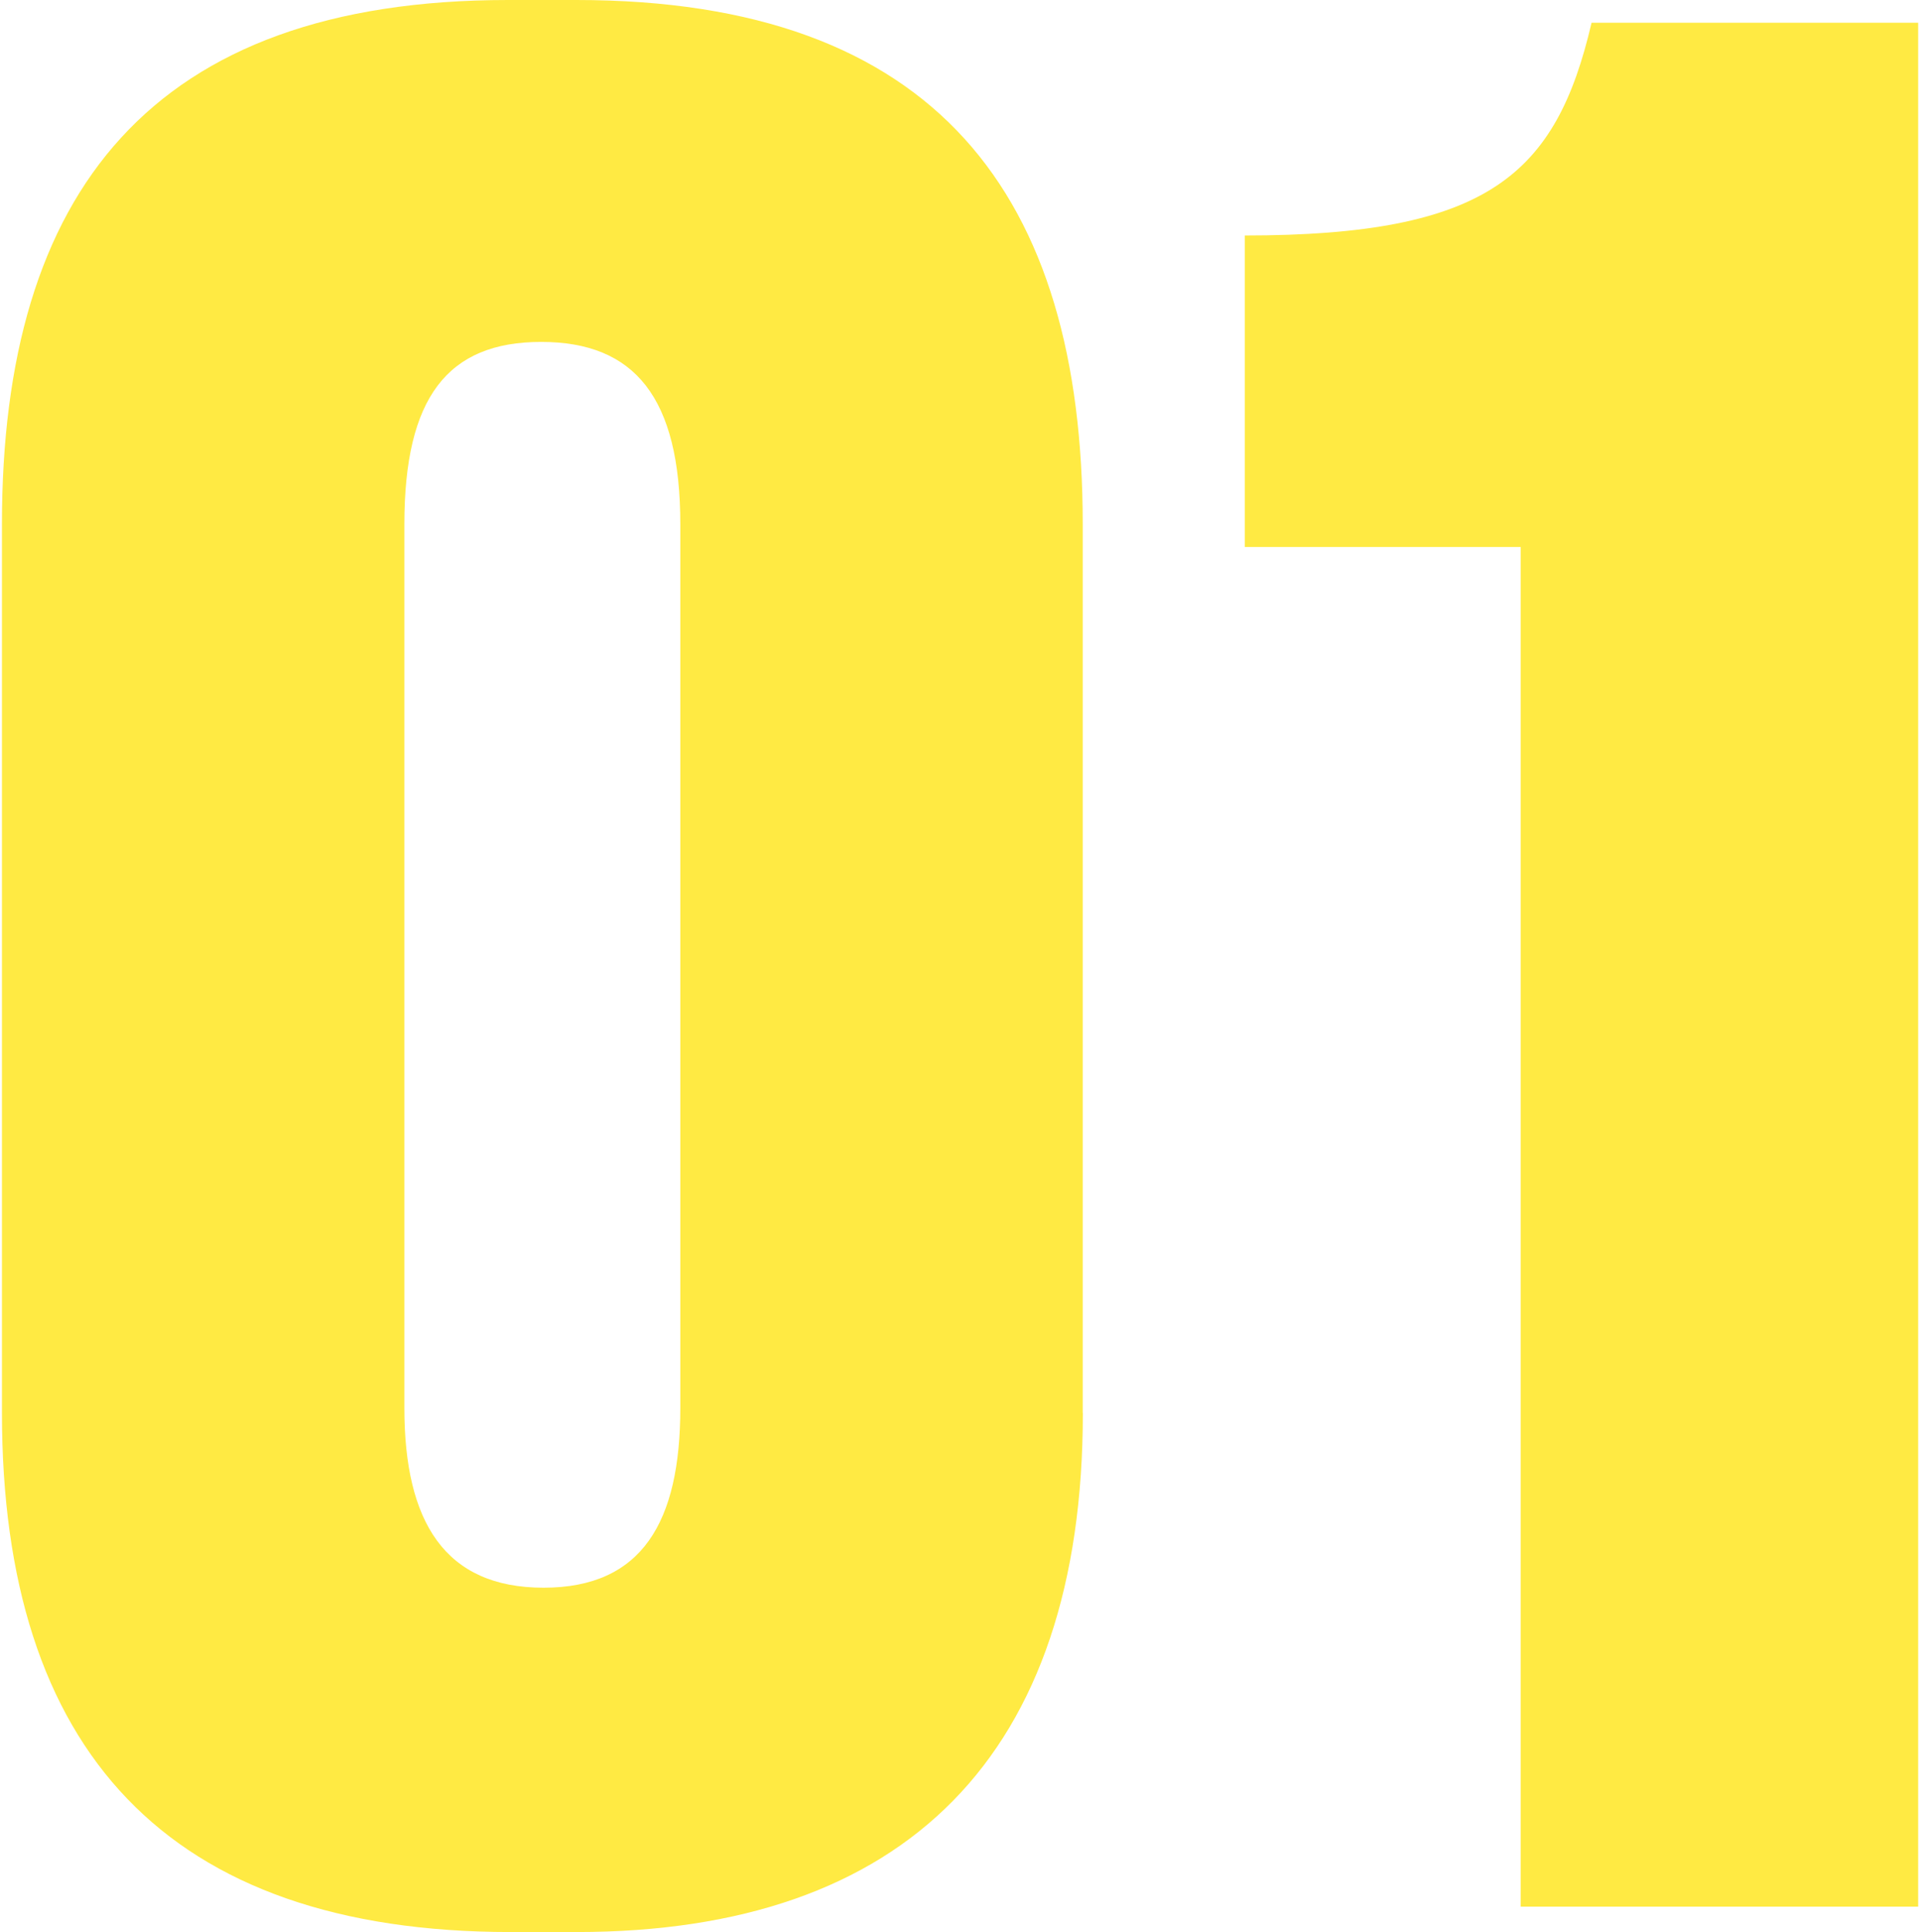 <?xml version="1.0" encoding="UTF-8"?><svg xmlns="http://www.w3.org/2000/svg" id="Layer_26781283b27911" data-name="Layer 2" viewBox="0 0 166.05 167.37" aria-hidden="true" width="166px" height="167px">
  <defs><linearGradient class="cerosgradient" data-cerosgradient="true" id="CerosGradient_id1303c95d5" gradientUnits="userSpaceOnUse" x1="50%" y1="100%" x2="50%" y2="0%"><stop offset="0%" stop-color="#d1d1d1"/><stop offset="100%" stop-color="#d1d1d1"/></linearGradient><linearGradient/>
    <style>
      .cls-1-6781283b27911{
        fill: #ffea43;
      }
    </style>
  </defs>
  <g id="Layer_1-26781283b27911" data-name="Layer 1">
    <g>
      <path class="cls-1-6781283b27911" d="M93.67,122.4c0,29.61-15.35,44.97-43.87,44.97h-5.7c-29.83,0-44.09-15.79-44.09-44.97V45.41C0,16.67,12.94,0,43.87,0h5.92c31.15,0,43.87,16.89,43.87,45.41v77ZM58.79,45.41c0-10.97-3.95-15.79-12.06-15.79s-11.85,4.83-11.85,15.79v76.56c0,9.87,3.51,15.57,12.06,15.57s11.85-5.7,11.85-15.57V45.41Z"/>
      <path class="cls-1-6781283b27911" d="M107.7,47.38v-26.98c21.06,0,26.98-5.26,30.05-18.43h28.3v163.2h-34.44V47.38h-23.91Z"/>
    </g>
  </g>
</svg>